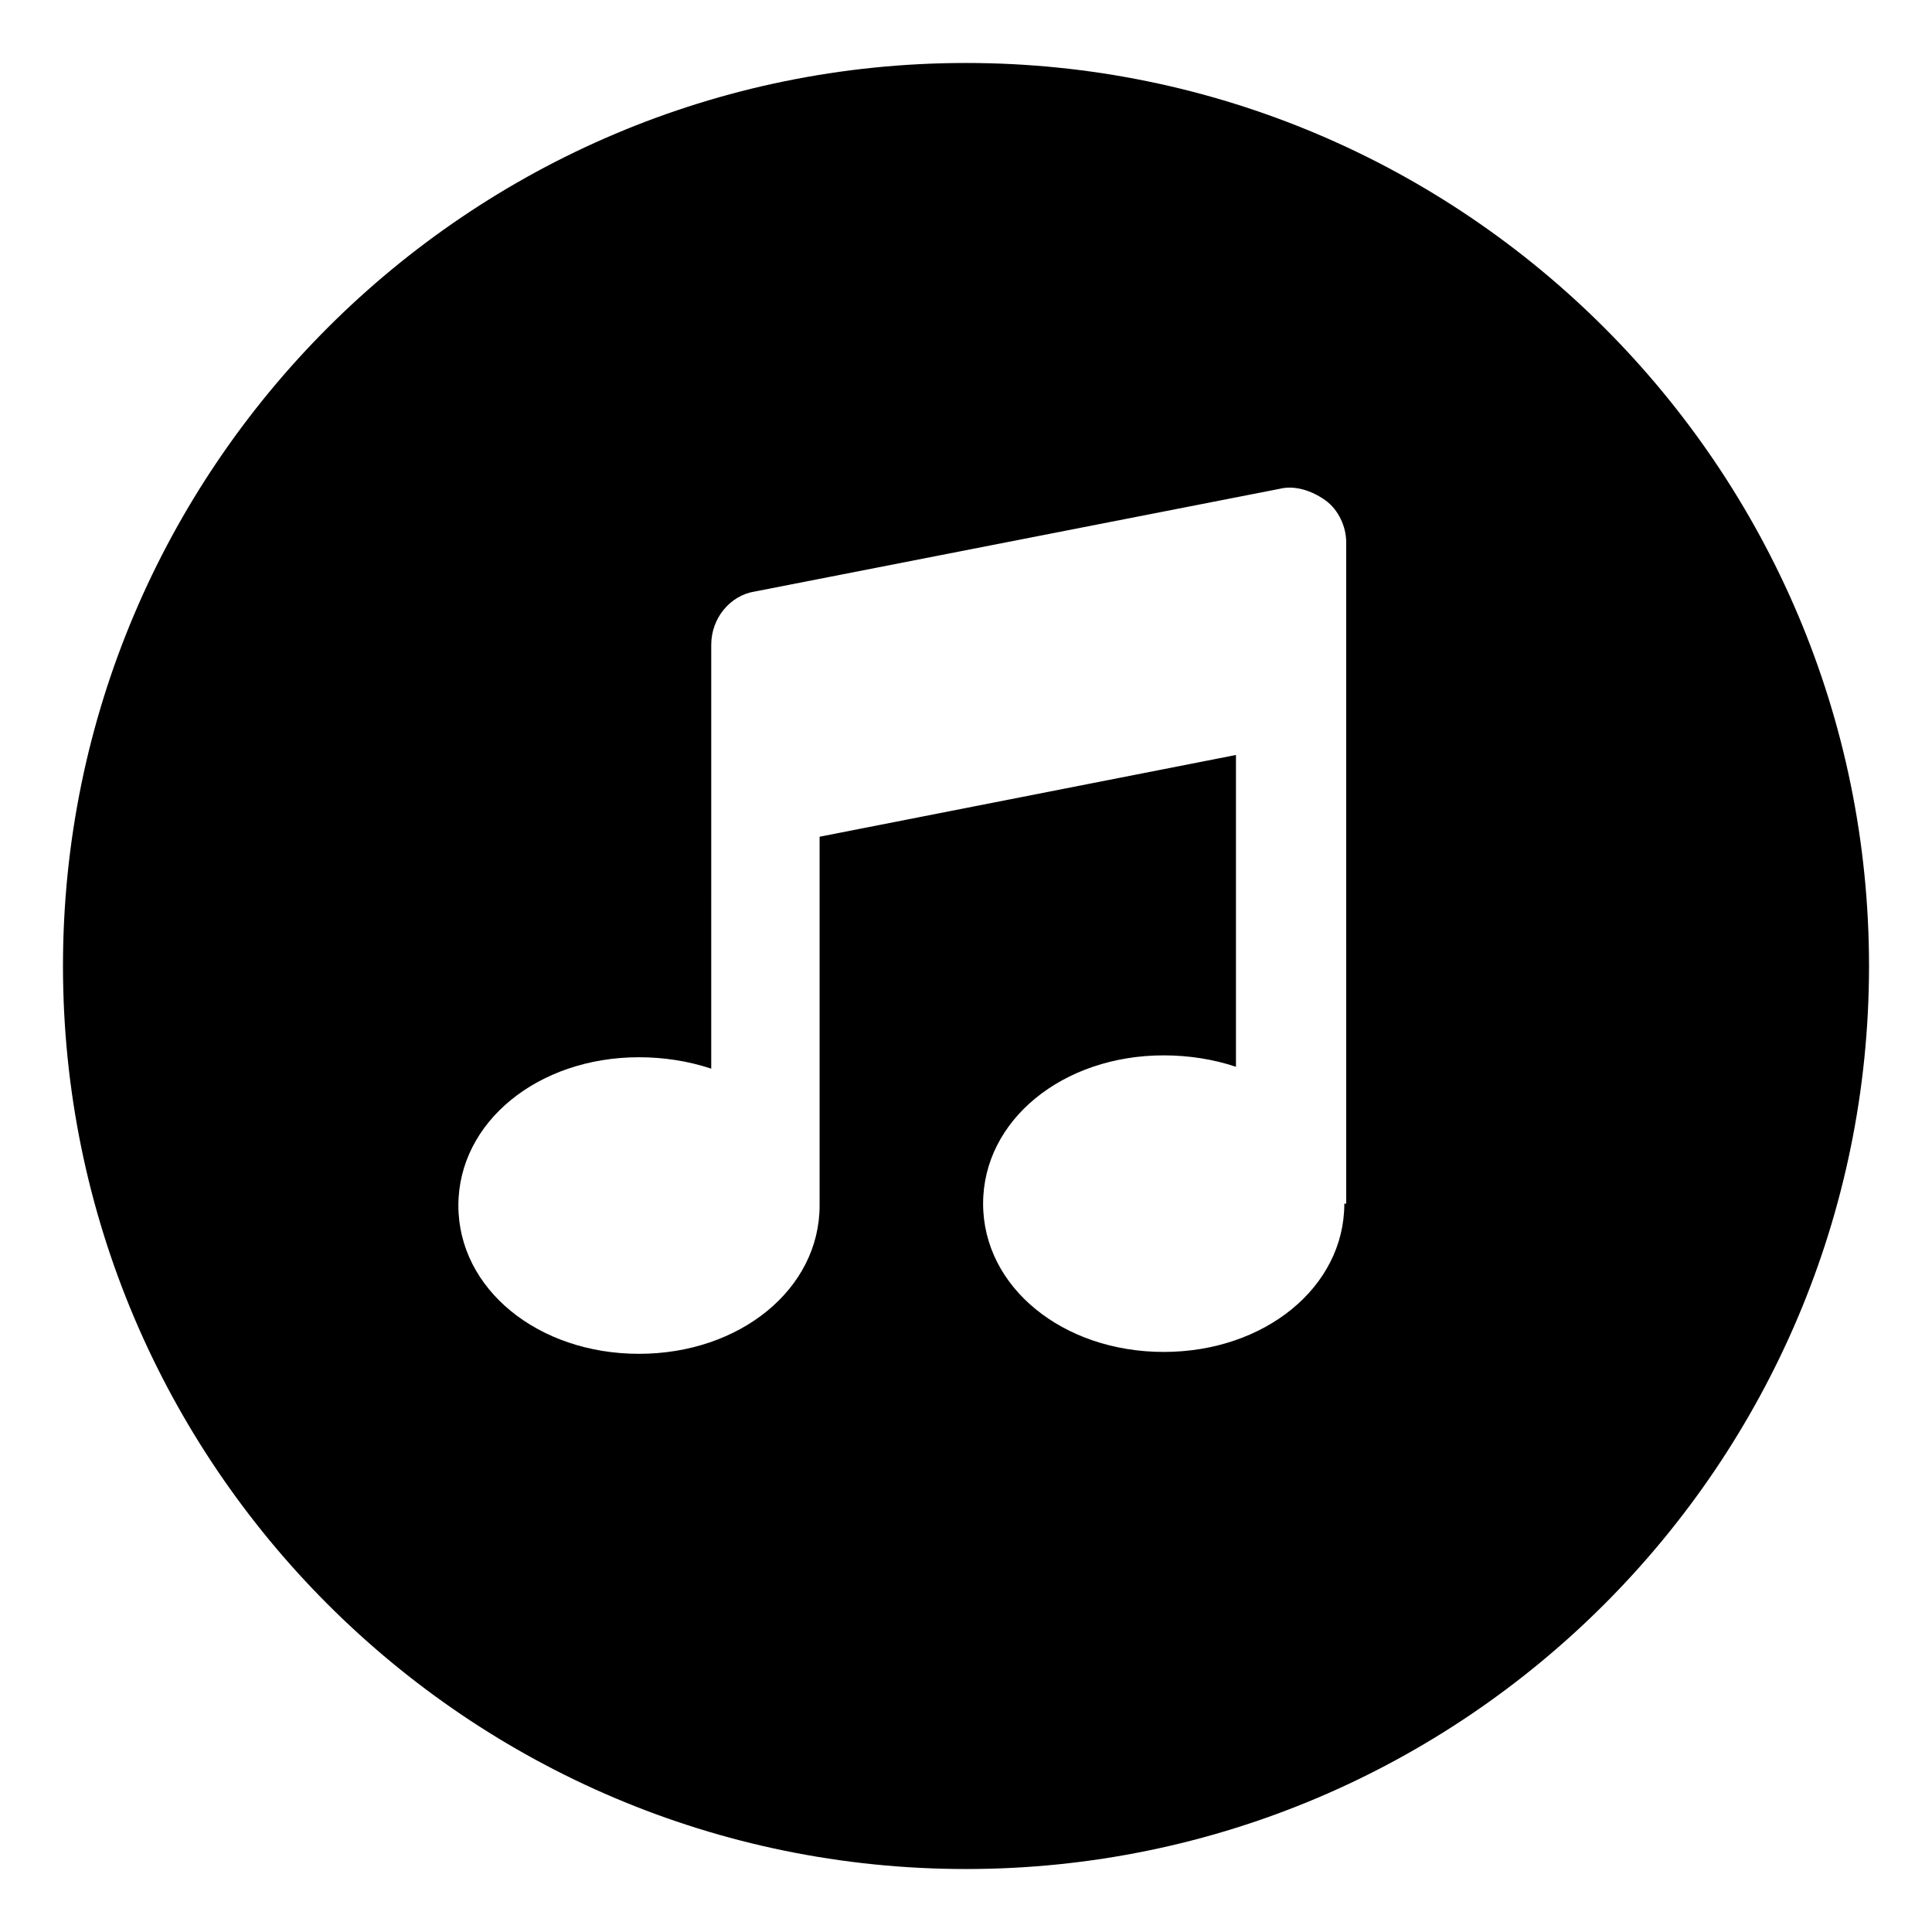 <?xml version="1.0" encoding="UTF-8"?>
<!-- The Best Svg Icon site in the world: iconSvg.co, Visit us! https://iconsvg.co -->
<svg fill="#000000" width="800px" height="800px" version="1.1" viewBox="144 144 512 512" xmlns="http://www.w3.org/2000/svg">
 <path d="m400 160.69c-132 0-239.31 107.31-239.31 239.31 0 132 107.31 239.31 239.31 239.31s239.31-107.31 239.31-239.31c0-132-107.31-239.31-239.31-239.31zm100.26 302.29c0 22.168-21.16 39.297-47.863 39.297s-47.863-17.129-47.863-39.297c0-22.168 21.16-39.297 47.863-39.297 6.551 0 13.098 1.008 19.145 3.023v-82.629l-110.34 21.664v97.738c0 22.168-21.16 39.297-47.863 39.297s-47.863-17.129-47.863-39.297c0-22.168 21.16-39.297 47.863-39.297 6.551 0 13.098 1.008 19.145 3.023l0.004-112.35c0-7.055 5.039-13.098 11.586-14.105l139.05-27.207c4.031-1.008 8.566 0.504 12.09 3.023 3.527 2.519 5.543 7.055 5.543 11.082l0.004 175.33z"/>
</svg>